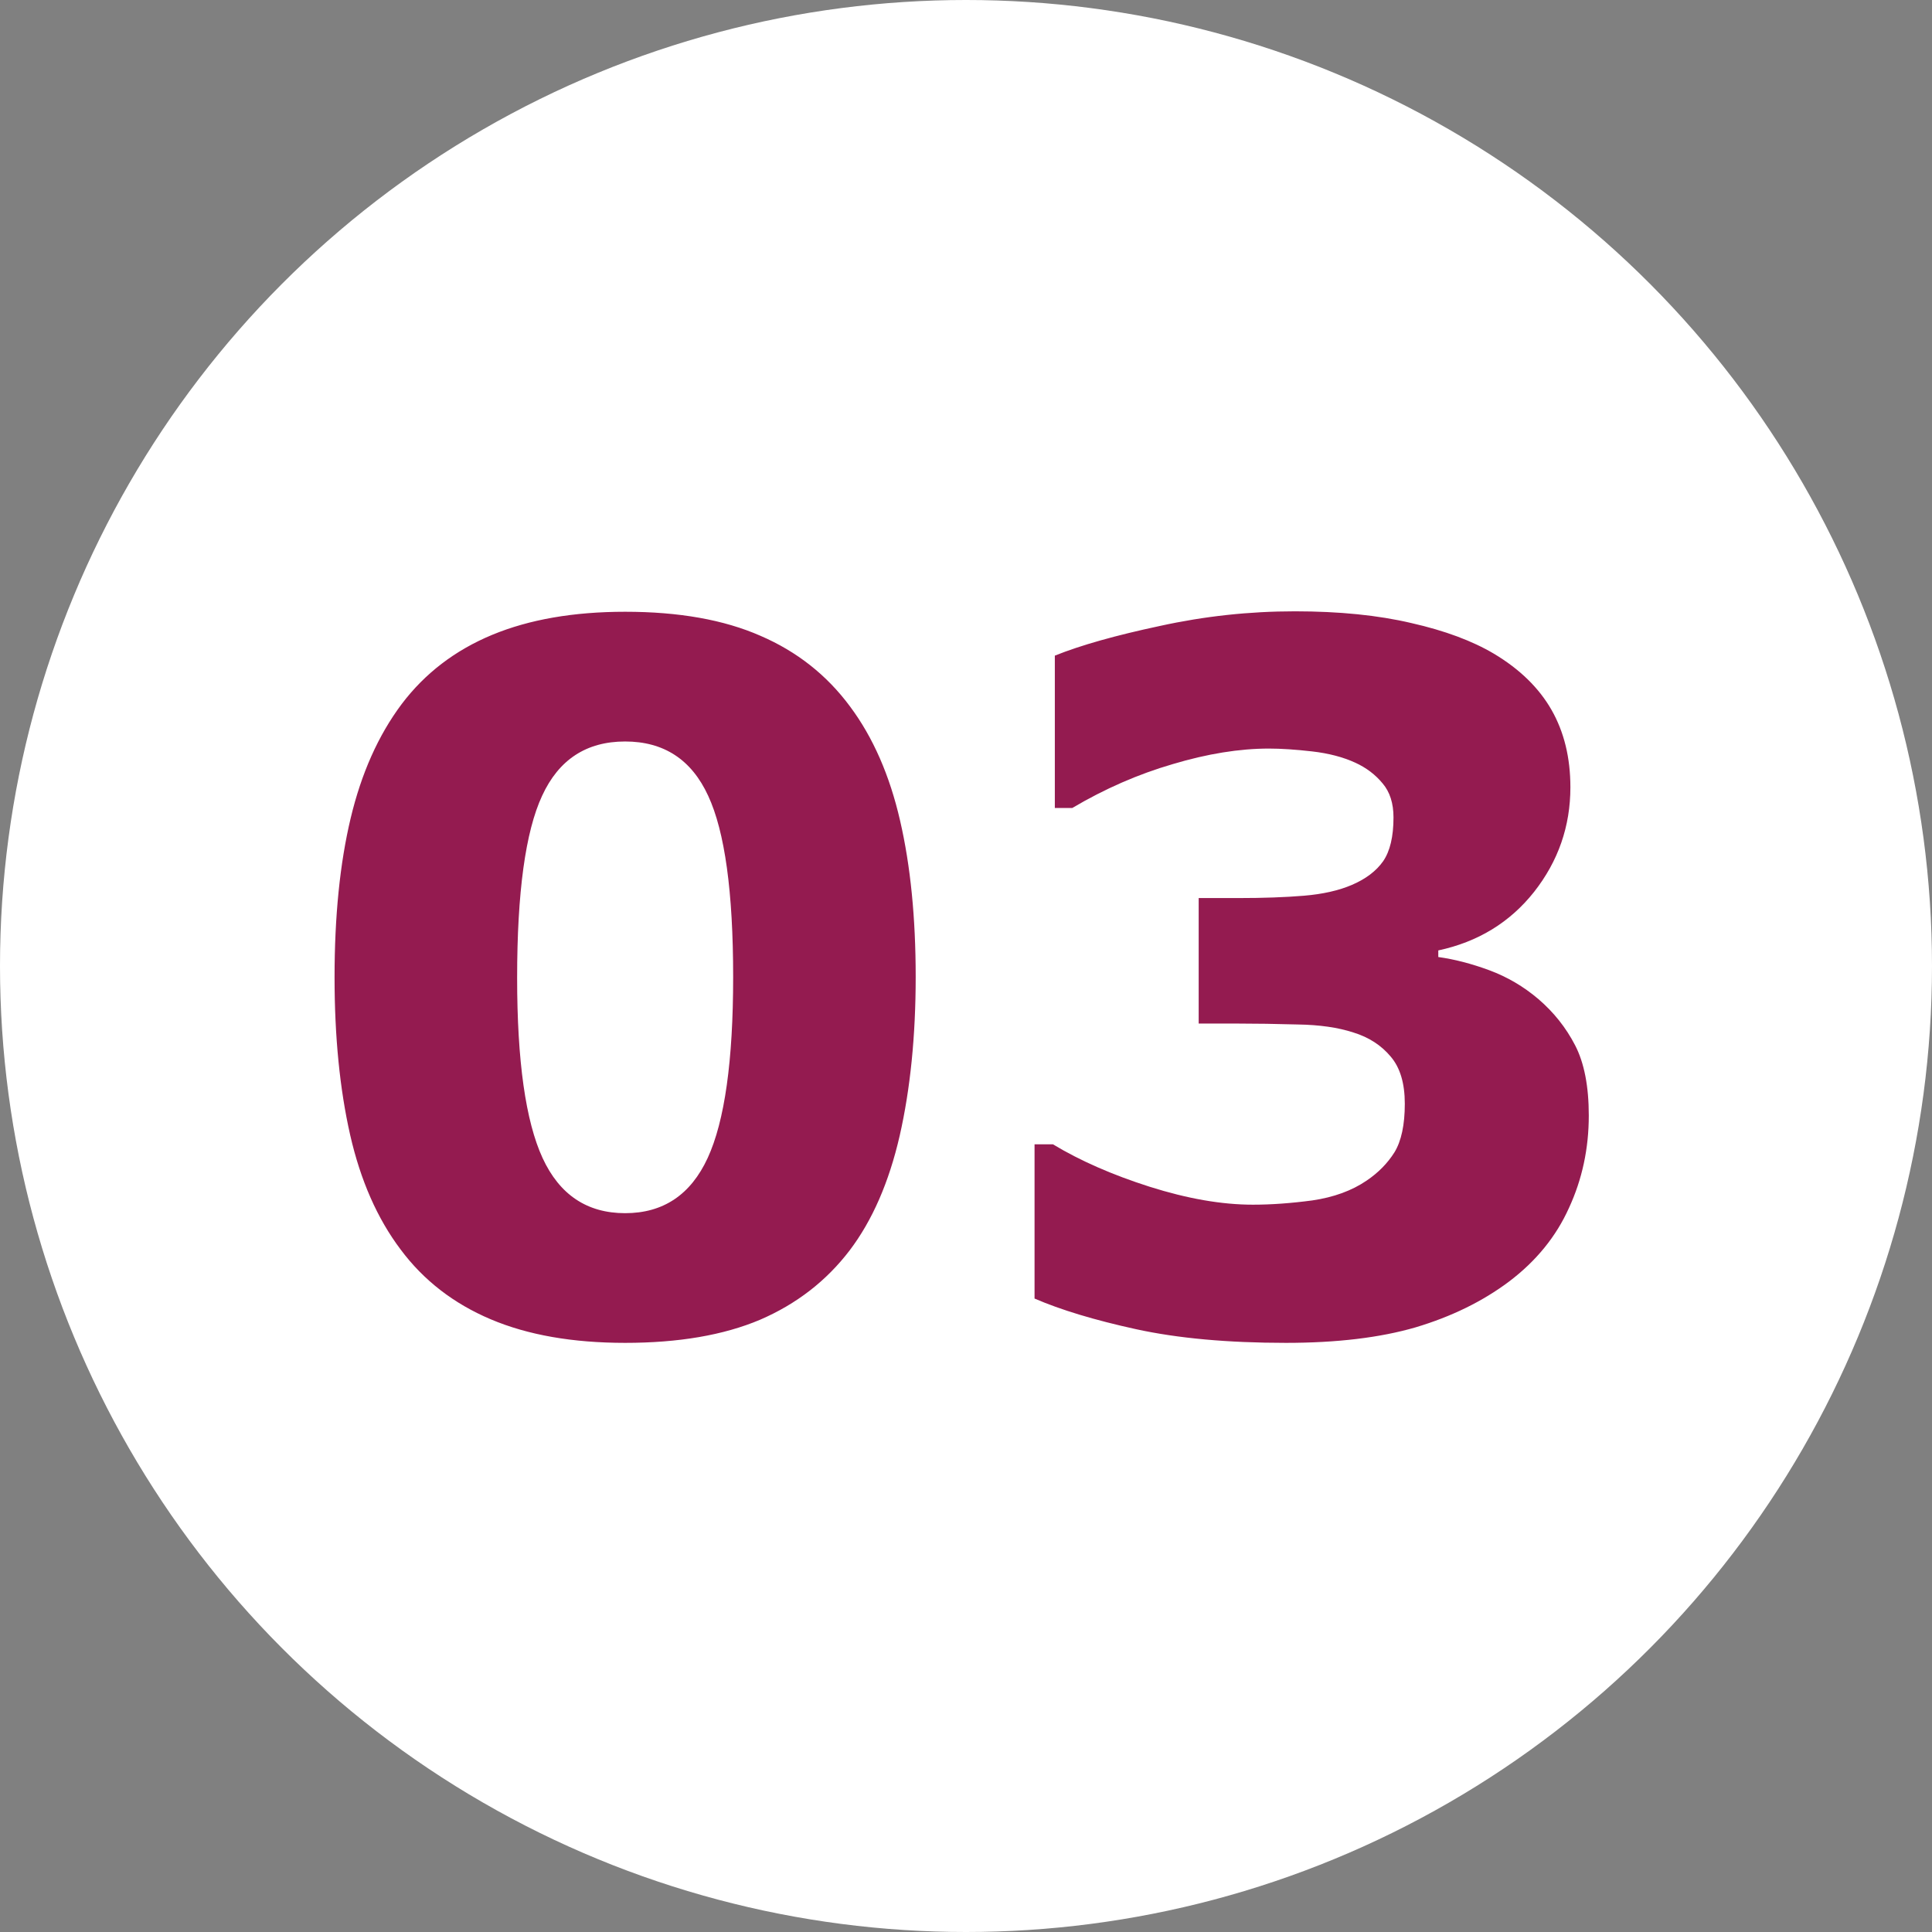 <svg xmlns="http://www.w3.org/2000/svg" width="48" height="48" viewBox="0 0 48 48" fill="none"><rect x="0" y="0" width="48" height="48" fill="#808080" stroke="none"/><circle cx="24" cy="24" r="24" fill="white"></circle><path d="M22.75 24.27C22.75 25.738 22.617 27.055 22.352 28.219C22.086 29.375 21.672 30.324 21.109 31.066C20.531 31.824 19.789 32.398 18.883 32.789C17.977 33.172 16.859 33.363 15.531 33.363C14.227 33.363 13.113 33.168 12.191 32.777C11.27 32.387 10.523 31.809 9.953 31.043C9.375 30.277 8.957 29.328 8.699 28.195C8.441 27.055 8.312 25.75 8.312 24.281C8.312 22.766 8.445 21.449 8.711 20.332C8.977 19.215 9.398 18.27 9.977 17.496C10.555 16.73 11.305 16.156 12.227 15.773C13.148 15.391 14.25 15.199 15.531 15.199C16.867 15.199 17.988 15.398 18.895 15.797C19.801 16.188 20.543 16.773 21.121 17.555C21.691 18.32 22.105 19.266 22.363 20.391C22.621 21.508 22.75 22.801 22.75 24.27ZM18.215 24.27C18.215 22.16 18.008 20.66 17.594 19.77C17.18 18.871 16.492 18.422 15.531 18.422C14.57 18.422 13.883 18.871 13.469 19.77C13.055 20.66 12.848 22.168 12.848 24.293C12.848 26.363 13.059 27.855 13.48 28.77C13.902 29.684 14.586 30.141 15.531 30.141C16.477 30.141 17.16 29.684 17.582 28.77C18.004 27.855 18.215 26.355 18.215 24.27ZM38.219 24.82C38.602 25.148 38.906 25.531 39.133 25.969C39.359 26.406 39.473 26.988 39.473 27.715C39.473 28.535 39.309 29.301 38.98 30.012C38.66 30.723 38.164 31.332 37.492 31.84C36.836 32.332 36.062 32.711 35.172 32.977C34.289 33.234 33.215 33.363 31.949 33.363C30.504 33.363 29.262 33.25 28.223 33.023C27.191 32.797 26.352 32.543 25.703 32.262V28.43H26.16C26.832 28.836 27.633 29.188 28.562 29.484C29.5 29.781 30.355 29.93 31.129 29.93C31.582 29.93 32.074 29.895 32.605 29.824C33.137 29.746 33.586 29.582 33.953 29.332C34.242 29.137 34.473 28.902 34.645 28.629C34.816 28.348 34.902 27.945 34.902 27.422C34.902 26.914 34.785 26.523 34.551 26.25C34.316 25.969 34.008 25.77 33.625 25.652C33.242 25.527 32.781 25.461 32.242 25.453C31.703 25.438 31.203 25.43 30.742 25.43H29.781V22.312H30.777C31.387 22.312 31.926 22.293 32.395 22.254C32.863 22.215 33.262 22.125 33.59 21.984C33.934 21.836 34.191 21.641 34.363 21.398C34.535 21.148 34.621 20.785 34.621 20.309C34.621 19.957 34.531 19.676 34.352 19.465C34.172 19.246 33.945 19.074 33.672 18.949C33.367 18.809 33.008 18.715 32.594 18.668C32.18 18.621 31.824 18.598 31.527 18.598C30.793 18.598 29.996 18.727 29.137 18.984C28.277 19.234 27.445 19.598 26.641 20.074H26.207V16.289C26.848 16.031 27.719 15.785 28.82 15.551C29.922 15.309 31.039 15.188 32.172 15.188C33.273 15.188 34.238 15.285 35.066 15.48C35.895 15.668 36.578 15.922 37.117 16.242C37.758 16.625 38.234 17.09 38.547 17.637C38.859 18.184 39.016 18.824 39.016 19.559C39.016 20.527 38.715 21.395 38.113 22.16C37.512 22.918 36.719 23.402 35.734 23.613V23.777C36.133 23.832 36.555 23.941 37 24.105C37.445 24.27 37.852 24.508 38.219 24.82Z" fill="#941B50"></path></svg>